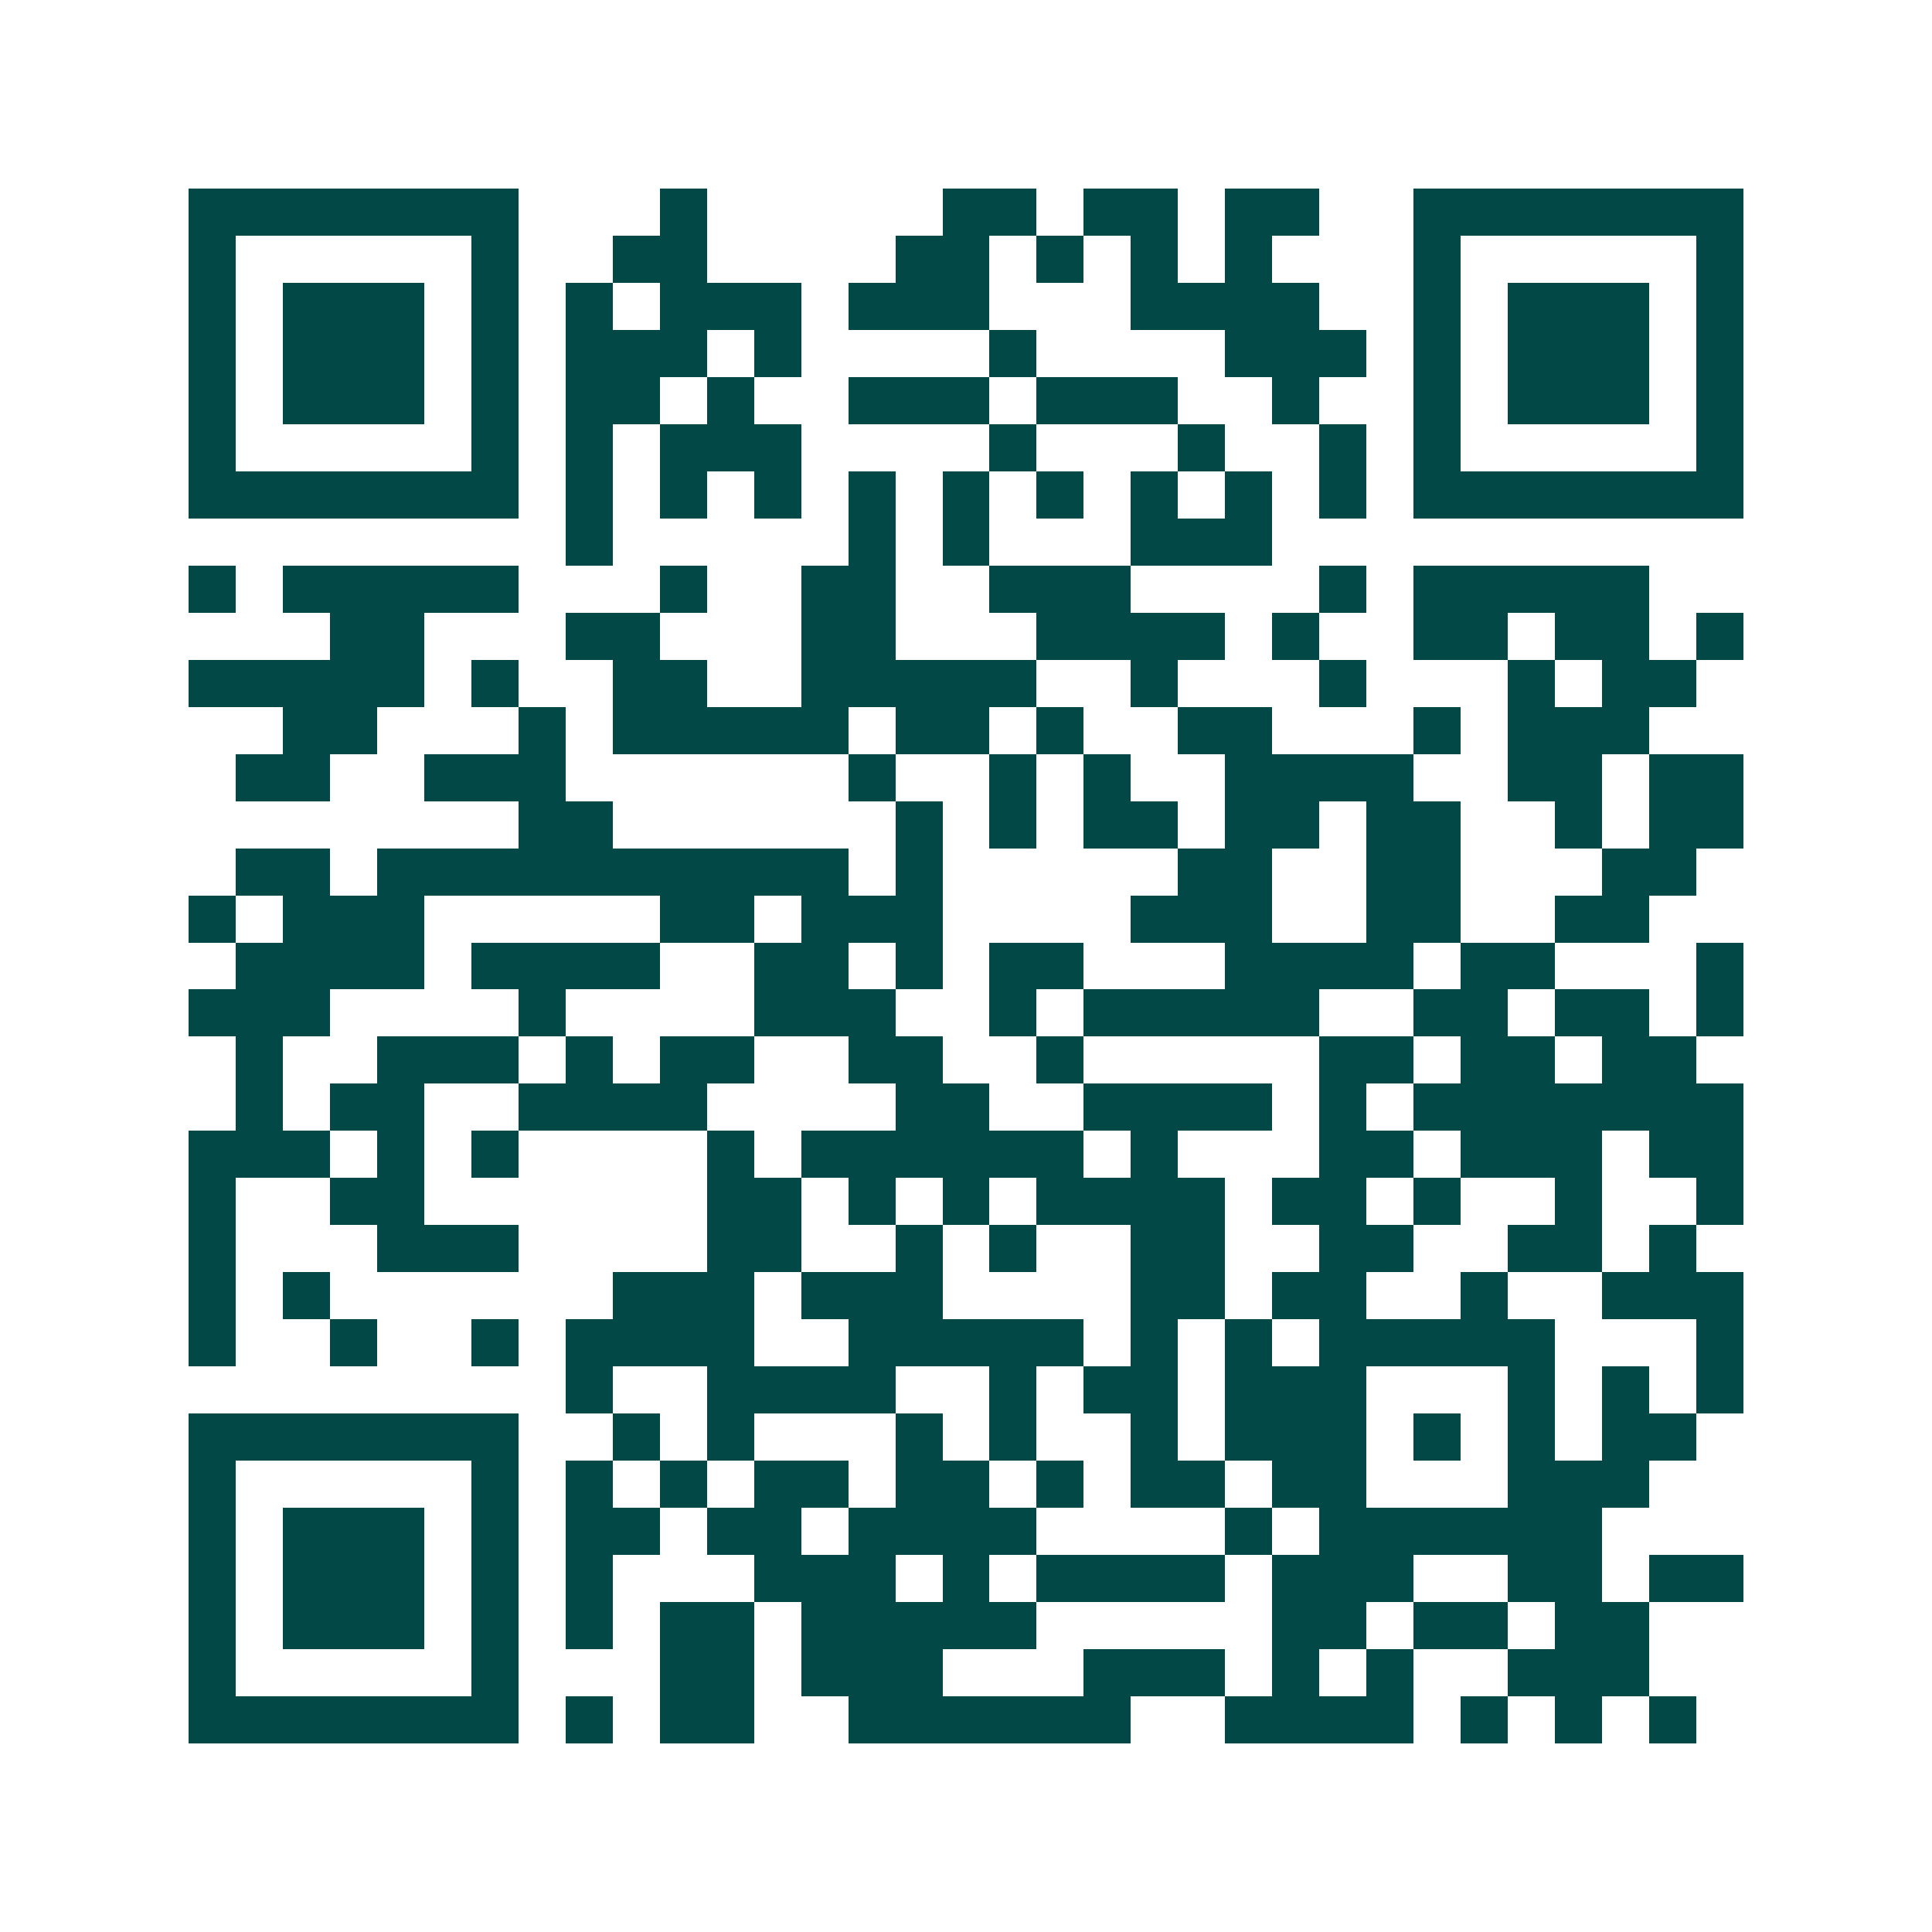 <svg xmlns="http://www.w3.org/2000/svg" width="200" height="200" viewBox="0 0 41 41" shape-rendering="crispEdges"><path fill="#ffffff" d="M0 0h41v41H0z"/><path stroke="#014847" d="M4 4.5h7m3 0h1m5 0h2m1 0h2m1 0h2m2 0h7M4 5.5h1m5 0h1m2 0h2m4 0h2m1 0h1m1 0h1m1 0h1m3 0h1m5 0h1M4 6.5h1m1 0h3m1 0h1m1 0h1m1 0h3m1 0h3m3 0h4m2 0h1m1 0h3m1 0h1M4 7.5h1m1 0h3m1 0h1m1 0h3m1 0h1m4 0h1m4 0h3m1 0h1m1 0h3m1 0h1M4 8.5h1m1 0h3m1 0h1m1 0h2m1 0h1m2 0h3m1 0h3m2 0h1m2 0h1m1 0h3m1 0h1M4 9.5h1m5 0h1m1 0h1m1 0h3m4 0h1m3 0h1m2 0h1m1 0h1m5 0h1M4 10.5h7m1 0h1m1 0h1m1 0h1m1 0h1m1 0h1m1 0h1m1 0h1m1 0h1m1 0h1m1 0h7M12 11.5h1m5 0h1m1 0h1m3 0h3M4 12.5h1m1 0h5m3 0h1m2 0h2m2 0h3m4 0h1m1 0h5M7 13.5h2m3 0h2m3 0h2m3 0h4m1 0h1m2 0h2m1 0h2m1 0h1M4 14.5h5m1 0h1m2 0h2m2 0h5m2 0h1m3 0h1m3 0h1m1 0h2M6 15.5h2m3 0h1m1 0h5m1 0h2m1 0h1m2 0h2m3 0h1m1 0h3M5 16.5h2m2 0h3m6 0h1m2 0h1m1 0h1m2 0h4m2 0h2m1 0h2M11 17.5h2m6 0h1m1 0h1m1 0h2m1 0h2m1 0h2m2 0h1m1 0h2M5 18.5h2m1 0h10m1 0h1m5 0h2m2 0h2m3 0h2M4 19.5h1m1 0h3m5 0h2m1 0h3m4 0h3m2 0h2m2 0h2M5 20.5h4m1 0h4m2 0h2m1 0h1m1 0h2m3 0h4m1 0h2m3 0h1M4 21.5h3m4 0h1m4 0h3m2 0h1m1 0h5m2 0h2m1 0h2m1 0h1M5 22.5h1m2 0h3m1 0h1m1 0h2m2 0h2m2 0h1m5 0h2m1 0h2m1 0h2M5 23.5h1m1 0h2m2 0h4m4 0h2m2 0h4m1 0h1m1 0h7M4 24.5h3m1 0h1m1 0h1m4 0h1m1 0h6m1 0h1m3 0h2m1 0h3m1 0h2M4 25.5h1m2 0h2m6 0h2m1 0h1m1 0h1m1 0h4m1 0h2m1 0h1m2 0h1m2 0h1M4 26.5h1m3 0h3m4 0h2m2 0h1m1 0h1m2 0h2m2 0h2m2 0h2m1 0h1M4 27.5h1m1 0h1m6 0h3m1 0h3m4 0h2m1 0h2m2 0h1m2 0h3M4 28.5h1m2 0h1m2 0h1m1 0h4m2 0h5m1 0h1m1 0h1m1 0h5m3 0h1M12 29.5h1m2 0h4m2 0h1m1 0h2m1 0h3m3 0h1m1 0h1m1 0h1M4 30.5h7m2 0h1m1 0h1m3 0h1m1 0h1m2 0h1m1 0h3m1 0h1m1 0h1m1 0h2M4 31.5h1m5 0h1m1 0h1m1 0h1m1 0h2m1 0h2m1 0h1m1 0h2m1 0h2m3 0h3M4 32.5h1m1 0h3m1 0h1m1 0h2m1 0h2m1 0h4m4 0h1m1 0h6M4 33.5h1m1 0h3m1 0h1m1 0h1m3 0h3m1 0h1m1 0h4m1 0h3m2 0h2m1 0h2M4 34.5h1m1 0h3m1 0h1m1 0h1m1 0h2m1 0h5m5 0h2m1 0h2m1 0h2M4 35.5h1m5 0h1m3 0h2m1 0h3m3 0h3m1 0h1m1 0h1m2 0h3M4 36.5h7m1 0h1m1 0h2m2 0h6m2 0h4m1 0h1m1 0h1m1 0h1"/></svg>
